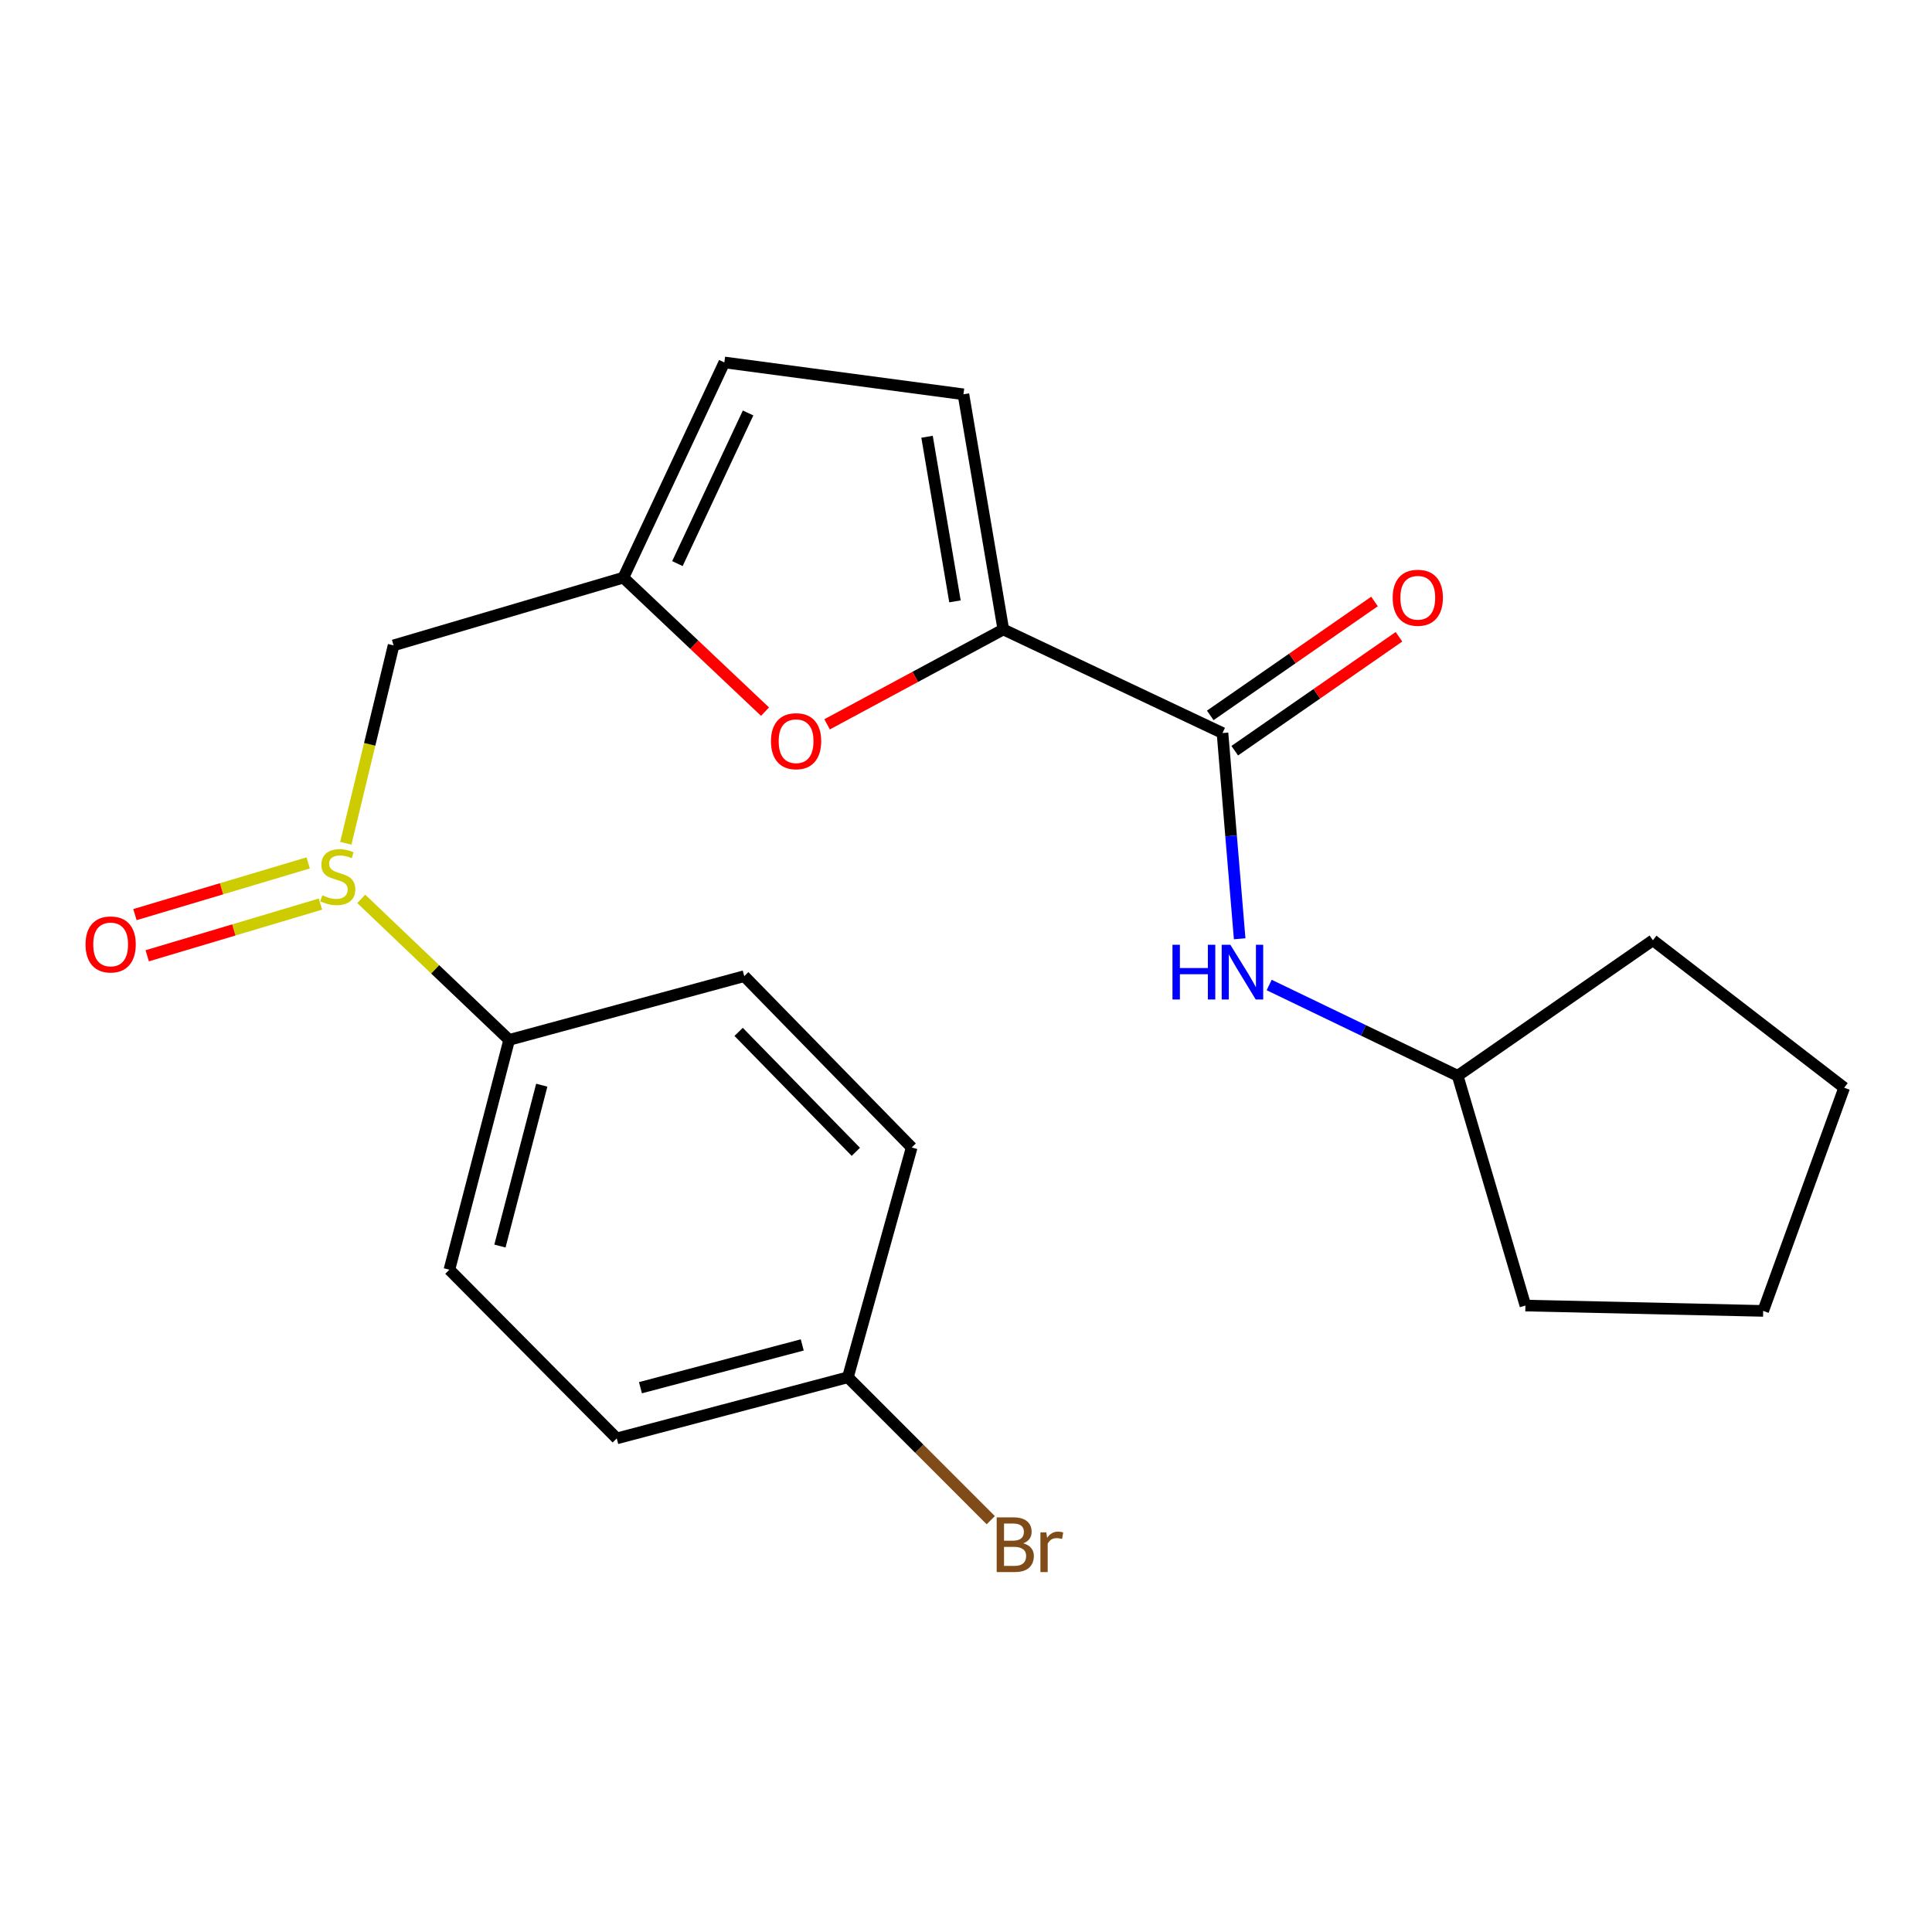 <?xml version='1.0' encoding='iso-8859-1'?>
<svg version='1.1' baseProfile='full'
              xmlns='http://www.w3.org/2000/svg'
                      xmlns:rdkit='http://www.rdkit.org/xml'
                      xmlns:xlink='http://www.w3.org/1999/xlink'
                  xml:space='preserve'
width='1000px' height='1000px' viewBox='0 0 1000 1000'>
<!-- END OF HEADER -->
<rect style='opacity:1.0;fill:#FFFFFF;stroke:none' width='1000' height='1000' x='0' y='0'> </rect>
<path class='bond-0' d='M 519.313,325.804 L 632.763,379.422' style='fill:none;fill-rule:evenodd;stroke:#000000;stroke-width:6px;stroke-linecap:butt;stroke-linejoin:miter;stroke-opacity:1' />
<path class='bond-2' d='M 519.313,325.804 L 473.705,350.363' style='fill:none;fill-rule:evenodd;stroke:#000000;stroke-width:6px;stroke-linecap:butt;stroke-linejoin:miter;stroke-opacity:1' />
<path class='bond-2' d='M 473.705,350.363 L 428.097,374.921' style='fill:none;fill-rule:evenodd;stroke:#FF0000;stroke-width:6px;stroke-linecap:butt;stroke-linejoin:miter;stroke-opacity:1' />
<path class='bond-4' d='M 519.313,325.804 L 498.668,204.089' style='fill:none;fill-rule:evenodd;stroke:#000000;stroke-width:6px;stroke-linecap:butt;stroke-linejoin:miter;stroke-opacity:1' />
<path class='bond-4' d='M 494.291,311.266 L 479.84,226.065' style='fill:none;fill-rule:evenodd;stroke:#000000;stroke-width:6px;stroke-linecap:butt;stroke-linejoin:miter;stroke-opacity:1' />
<path class='bond-6' d='M 632.763,379.422 L 637.207,432.667' style='fill:none;fill-rule:evenodd;stroke:#000000;stroke-width:6px;stroke-linecap:butt;stroke-linejoin:miter;stroke-opacity:1' />
<path class='bond-6' d='M 637.207,432.667 L 641.65,485.912' style='fill:none;fill-rule:evenodd;stroke:#0000FF;stroke-width:6px;stroke-linecap:butt;stroke-linejoin:miter;stroke-opacity:1' />
<path class='bond-10' d='M 639.1,388.559 L 681.604,359.078' style='fill:none;fill-rule:evenodd;stroke:#000000;stroke-width:6px;stroke-linecap:butt;stroke-linejoin:miter;stroke-opacity:1' />
<path class='bond-10' d='M 681.604,359.078 L 724.108,329.598' style='fill:none;fill-rule:evenodd;stroke:#FF0000;stroke-width:6px;stroke-linecap:butt;stroke-linejoin:miter;stroke-opacity:1' />
<path class='bond-10' d='M 626.426,370.286 L 668.93,340.805' style='fill:none;fill-rule:evenodd;stroke:#000000;stroke-width:6px;stroke-linecap:butt;stroke-linejoin:miter;stroke-opacity:1' />
<path class='bond-10' d='M 668.93,340.805 L 711.434,311.325' style='fill:none;fill-rule:evenodd;stroke:#FF0000;stroke-width:6px;stroke-linecap:butt;stroke-linejoin:miter;stroke-opacity:1' />
<path class='bond-1' d='M 178.987,436.476 L 191.354,385.26' style='fill:none;fill-rule:evenodd;stroke:#CCCC00;stroke-width:6px;stroke-linecap:butt;stroke-linejoin:miter;stroke-opacity:1' />
<path class='bond-1' d='M 191.354,385.26 L 203.72,334.045' style='fill:none;fill-rule:evenodd;stroke:#000000;stroke-width:6px;stroke-linecap:butt;stroke-linejoin:miter;stroke-opacity:1' />
<path class='bond-8' d='M 186.979,465.252 L 225.259,501.751' style='fill:none;fill-rule:evenodd;stroke:#CCCC00;stroke-width:6px;stroke-linecap:butt;stroke-linejoin:miter;stroke-opacity:1' />
<path class='bond-8' d='M 225.259,501.751 L 263.54,538.251' style='fill:none;fill-rule:evenodd;stroke:#000000;stroke-width:6px;stroke-linecap:butt;stroke-linejoin:miter;stroke-opacity:1' />
<path class='bond-9' d='M 159.508,446.643 L 114.675,460.023' style='fill:none;fill-rule:evenodd;stroke:#CCCC00;stroke-width:6px;stroke-linecap:butt;stroke-linejoin:miter;stroke-opacity:1' />
<path class='bond-9' d='M 114.675,460.023 L 69.841,473.404' style='fill:none;fill-rule:evenodd;stroke:#FF0000;stroke-width:6px;stroke-linecap:butt;stroke-linejoin:miter;stroke-opacity:1' />
<path class='bond-9' d='M 165.868,467.952 L 121.034,481.333' style='fill:none;fill-rule:evenodd;stroke:#CCCC00;stroke-width:6px;stroke-linecap:butt;stroke-linejoin:miter;stroke-opacity:1' />
<path class='bond-9' d='M 121.034,481.333 L 76.201,494.713' style='fill:none;fill-rule:evenodd;stroke:#FF0000;stroke-width:6px;stroke-linecap:butt;stroke-linejoin:miter;stroke-opacity:1' />
<path class='bond-3' d='M 395.975,368.351 L 359.315,333.667' style='fill:none;fill-rule:evenodd;stroke:#FF0000;stroke-width:6px;stroke-linecap:butt;stroke-linejoin:miter;stroke-opacity:1' />
<path class='bond-3' d='M 359.315,333.667 L 322.655,298.983' style='fill:none;fill-rule:evenodd;stroke:#000000;stroke-width:6px;stroke-linecap:butt;stroke-linejoin:miter;stroke-opacity:1' />
<path class='bond-5' d='M 322.655,298.983 L 203.72,334.045' style='fill:none;fill-rule:evenodd;stroke:#000000;stroke-width:6px;stroke-linecap:butt;stroke-linejoin:miter;stroke-opacity:1' />
<path class='bond-22' d='M 322.655,298.983 L 374.914,187.596' style='fill:none;fill-rule:evenodd;stroke:#000000;stroke-width:6px;stroke-linecap:butt;stroke-linejoin:miter;stroke-opacity:1' />
<path class='bond-22' d='M 350.627,291.72 L 387.208,213.749' style='fill:none;fill-rule:evenodd;stroke:#000000;stroke-width:6px;stroke-linecap:butt;stroke-linejoin:miter;stroke-opacity:1' />
<path class='bond-7' d='M 498.668,204.089 L 374.914,187.596' style='fill:none;fill-rule:evenodd;stroke:#000000;stroke-width:6px;stroke-linecap:butt;stroke-linejoin:miter;stroke-opacity:1' />
<path class='bond-14' d='M 656.922,509.837 L 705.707,533.328' style='fill:none;fill-rule:evenodd;stroke:#0000FF;stroke-width:6px;stroke-linecap:butt;stroke-linejoin:miter;stroke-opacity:1' />
<path class='bond-14' d='M 705.707,533.328 L 754.491,556.819' style='fill:none;fill-rule:evenodd;stroke:#000000;stroke-width:6px;stroke-linecap:butt;stroke-linejoin:miter;stroke-opacity:1' />
<path class='bond-11' d='M 263.54,538.251 L 232.604,657.199' style='fill:none;fill-rule:evenodd;stroke:#000000;stroke-width:6px;stroke-linecap:butt;stroke-linejoin:miter;stroke-opacity:1' />
<path class='bond-11' d='M 280.421,561.69 L 258.767,644.954' style='fill:none;fill-rule:evenodd;stroke:#000000;stroke-width:6px;stroke-linecap:butt;stroke-linejoin:miter;stroke-opacity:1' />
<path class='bond-12' d='M 263.54,538.251 L 385.218,505.252' style='fill:none;fill-rule:evenodd;stroke:#000000;stroke-width:6px;stroke-linecap:butt;stroke-linejoin:miter;stroke-opacity:1' />
<path class='bond-16' d='M 232.604,657.199 L 319.233,744.519' style='fill:none;fill-rule:evenodd;stroke:#000000;stroke-width:6px;stroke-linecap:butt;stroke-linejoin:miter;stroke-opacity:1' />
<path class='bond-15' d='M 385.218,505.252 L 471.884,593.944' style='fill:none;fill-rule:evenodd;stroke:#000000;stroke-width:6px;stroke-linecap:butt;stroke-linejoin:miter;stroke-opacity:1' />
<path class='bond-15' d='M 382.313,534.098 L 442.979,596.182' style='fill:none;fill-rule:evenodd;stroke:#000000;stroke-width:6px;stroke-linecap:butt;stroke-linejoin:miter;stroke-opacity:1' />
<path class='bond-13' d='M 438.873,712.88 L 471.884,593.944' style='fill:none;fill-rule:evenodd;stroke:#000000;stroke-width:6px;stroke-linecap:butt;stroke-linejoin:miter;stroke-opacity:1' />
<path class='bond-17' d='M 438.873,712.88 L 475.846,749.863' style='fill:none;fill-rule:evenodd;stroke:#000000;stroke-width:6px;stroke-linecap:butt;stroke-linejoin:miter;stroke-opacity:1' />
<path class='bond-17' d='M 475.846,749.863 L 512.819,786.847' style='fill:none;fill-rule:evenodd;stroke:#7F4C19;stroke-width:6px;stroke-linecap:butt;stroke-linejoin:miter;stroke-opacity:1' />
<path class='bond-24' d='M 438.873,712.88 L 319.233,744.519' style='fill:none;fill-rule:evenodd;stroke:#000000;stroke-width:6px;stroke-linecap:butt;stroke-linejoin:miter;stroke-opacity:1' />
<path class='bond-24' d='M 415.242,696.127 L 331.494,718.275' style='fill:none;fill-rule:evenodd;stroke:#000000;stroke-width:6px;stroke-linecap:butt;stroke-linejoin:miter;stroke-opacity:1' />
<path class='bond-18' d='M 754.491,556.819 L 789.553,675.755' style='fill:none;fill-rule:evenodd;stroke:#000000;stroke-width:6px;stroke-linecap:butt;stroke-linejoin:miter;stroke-opacity:1' />
<path class='bond-19' d='M 754.491,556.819 L 855.537,486.683' style='fill:none;fill-rule:evenodd;stroke:#000000;stroke-width:6px;stroke-linecap:butt;stroke-linejoin:miter;stroke-opacity:1' />
<path class='bond-20' d='M 789.553,675.755 L 912.615,678.522' style='fill:none;fill-rule:evenodd;stroke:#000000;stroke-width:6px;stroke-linecap:butt;stroke-linejoin:miter;stroke-opacity:1' />
<path class='bond-21' d='M 855.537,486.683 L 954.545,563.009' style='fill:none;fill-rule:evenodd;stroke:#000000;stroke-width:6px;stroke-linecap:butt;stroke-linejoin:miter;stroke-opacity:1' />
<path class='bond-23' d='M 912.615,678.522 L 954.545,563.009' style='fill:none;fill-rule:evenodd;stroke:#000000;stroke-width:6px;stroke-linecap:butt;stroke-linejoin:miter;stroke-opacity:1' />
<path  class='atom-2' d='M 166.835 463.392
Q 167.155 463.512, 168.475 464.072
Q 169.795 464.632, 171.235 464.992
Q 172.715 465.312, 174.155 465.312
Q 176.835 465.312, 178.395 464.032
Q 179.955 462.712, 179.955 460.432
Q 179.955 458.872, 179.155 457.912
Q 178.395 456.952, 177.195 456.432
Q 175.995 455.912, 173.995 455.312
Q 171.475 454.552, 169.955 453.832
Q 168.475 453.112, 167.395 451.592
Q 166.355 450.072, 166.355 447.512
Q 166.355 443.952, 168.755 441.752
Q 171.195 439.552, 175.995 439.552
Q 179.275 439.552, 182.995 441.112
L 182.075 444.192
Q 178.675 442.792, 176.115 442.792
Q 173.355 442.792, 171.835 443.952
Q 170.315 445.072, 170.355 447.032
Q 170.355 448.552, 171.115 449.472
Q 171.915 450.392, 173.035 450.912
Q 174.195 451.432, 176.115 452.032
Q 178.675 452.832, 180.195 453.632
Q 181.715 454.432, 182.795 456.072
Q 183.915 457.672, 183.915 460.432
Q 183.915 464.352, 181.275 466.472
Q 178.675 468.552, 174.315 468.552
Q 171.795 468.552, 169.875 467.992
Q 167.995 467.472, 165.755 466.552
L 166.835 463.392
' fill='#CCCC00'/>
<path  class='atom-3' d='M 399.052 383.641
Q 399.052 376.841, 402.412 373.041
Q 405.772 369.241, 412.052 369.241
Q 418.332 369.241, 421.692 373.041
Q 425.052 376.841, 425.052 383.641
Q 425.052 390.521, 421.652 394.441
Q 418.252 398.321, 412.052 398.321
Q 405.812 398.321, 402.412 394.441
Q 399.052 390.561, 399.052 383.641
M 412.052 395.121
Q 416.372 395.121, 418.692 392.241
Q 421.052 389.321, 421.052 383.641
Q 421.052 378.081, 418.692 375.281
Q 416.372 372.441, 412.052 372.441
Q 407.732 372.441, 405.372 375.241
Q 403.052 378.041, 403.052 383.641
Q 403.052 389.361, 405.372 392.241
Q 407.732 395.121, 412.052 395.121
' fill='#FF0000'/>
<path  class='atom-7' d='M 606.871 489.016
L 610.711 489.016
L 610.711 501.056
L 625.191 501.056
L 625.191 489.016
L 629.031 489.016
L 629.031 517.336
L 625.191 517.336
L 625.191 504.256
L 610.711 504.256
L 610.711 517.336
L 606.871 517.336
L 606.871 489.016
' fill='#0000FF'/>
<path  class='atom-7' d='M 636.831 489.016
L 646.111 504.016
Q 647.031 505.496, 648.511 508.176
Q 649.991 510.856, 650.071 511.016
L 650.071 489.016
L 653.831 489.016
L 653.831 517.336
L 649.951 517.336
L 639.991 500.936
Q 638.831 499.016, 637.591 496.816
Q 636.391 494.616, 636.031 493.936
L 636.031 517.336
L 632.351 517.336
L 632.351 489.016
L 636.831 489.016
' fill='#0000FF'/>
<path  class='atom-10' d='M 44.271 488.839
Q 44.271 482.039, 47.631 478.239
Q 50.991 474.439, 57.271 474.439
Q 63.551 474.439, 66.911 478.239
Q 70.271 482.039, 70.271 488.839
Q 70.271 495.719, 66.871 499.639
Q 63.471 503.519, 57.271 503.519
Q 51.031 503.519, 47.631 499.639
Q 44.271 495.759, 44.271 488.839
M 57.271 500.319
Q 61.591 500.319, 63.911 497.439
Q 66.271 494.519, 66.271 488.839
Q 66.271 483.279, 63.911 480.479
Q 61.591 477.639, 57.271 477.639
Q 52.951 477.639, 50.591 480.439
Q 48.271 483.239, 48.271 488.839
Q 48.271 494.559, 50.591 497.439
Q 52.951 500.319, 57.271 500.319
' fill='#FF0000'/>
<path  class='atom-11' d='M 720.847 309.391
Q 720.847 302.591, 724.207 298.791
Q 727.567 294.991, 733.847 294.991
Q 740.127 294.991, 743.487 298.791
Q 746.847 302.591, 746.847 309.391
Q 746.847 316.271, 743.447 320.191
Q 740.047 324.071, 733.847 324.071
Q 727.607 324.071, 724.207 320.191
Q 720.847 316.311, 720.847 309.391
M 733.847 320.871
Q 738.167 320.871, 740.487 317.991
Q 742.847 315.071, 742.847 309.391
Q 742.847 303.831, 740.487 301.031
Q 738.167 298.191, 733.847 298.191
Q 729.527 298.191, 727.167 300.991
Q 724.847 303.791, 724.847 309.391
Q 724.847 315.111, 727.167 317.991
Q 729.527 320.871, 733.847 320.871
' fill='#FF0000'/>
<path  class='atom-18' d='M 529.642 798.814
Q 532.362 799.574, 533.722 801.254
Q 535.122 802.894, 535.122 805.334
Q 535.122 809.254, 532.602 811.494
Q 530.122 813.694, 525.402 813.694
L 515.882 813.694
L 515.882 785.374
L 524.242 785.374
Q 529.082 785.374, 531.522 787.334
Q 533.962 789.294, 533.962 792.894
Q 533.962 797.174, 529.642 798.814
M 519.682 788.574
L 519.682 797.454
L 524.242 797.454
Q 527.042 797.454, 528.482 796.334
Q 529.962 795.174, 529.962 792.894
Q 529.962 788.574, 524.242 788.574
L 519.682 788.574
M 525.402 810.494
Q 528.162 810.494, 529.642 809.174
Q 531.122 807.854, 531.122 805.334
Q 531.122 803.014, 529.482 801.854
Q 527.882 800.654, 524.802 800.654
L 519.682 800.654
L 519.682 810.494
L 525.402 810.494
' fill='#7F4C19'/>
<path  class='atom-18' d='M 541.562 793.134
L 542.002 795.974
Q 544.162 792.774, 547.682 792.774
Q 548.802 792.774, 550.322 793.174
L 549.722 796.534
Q 548.002 796.134, 547.042 796.134
Q 545.362 796.134, 544.242 796.814
Q 543.162 797.454, 542.282 799.014
L 542.282 813.694
L 538.522 813.694
L 538.522 793.134
L 541.562 793.134
' fill='#7F4C19'/>
</svg>
